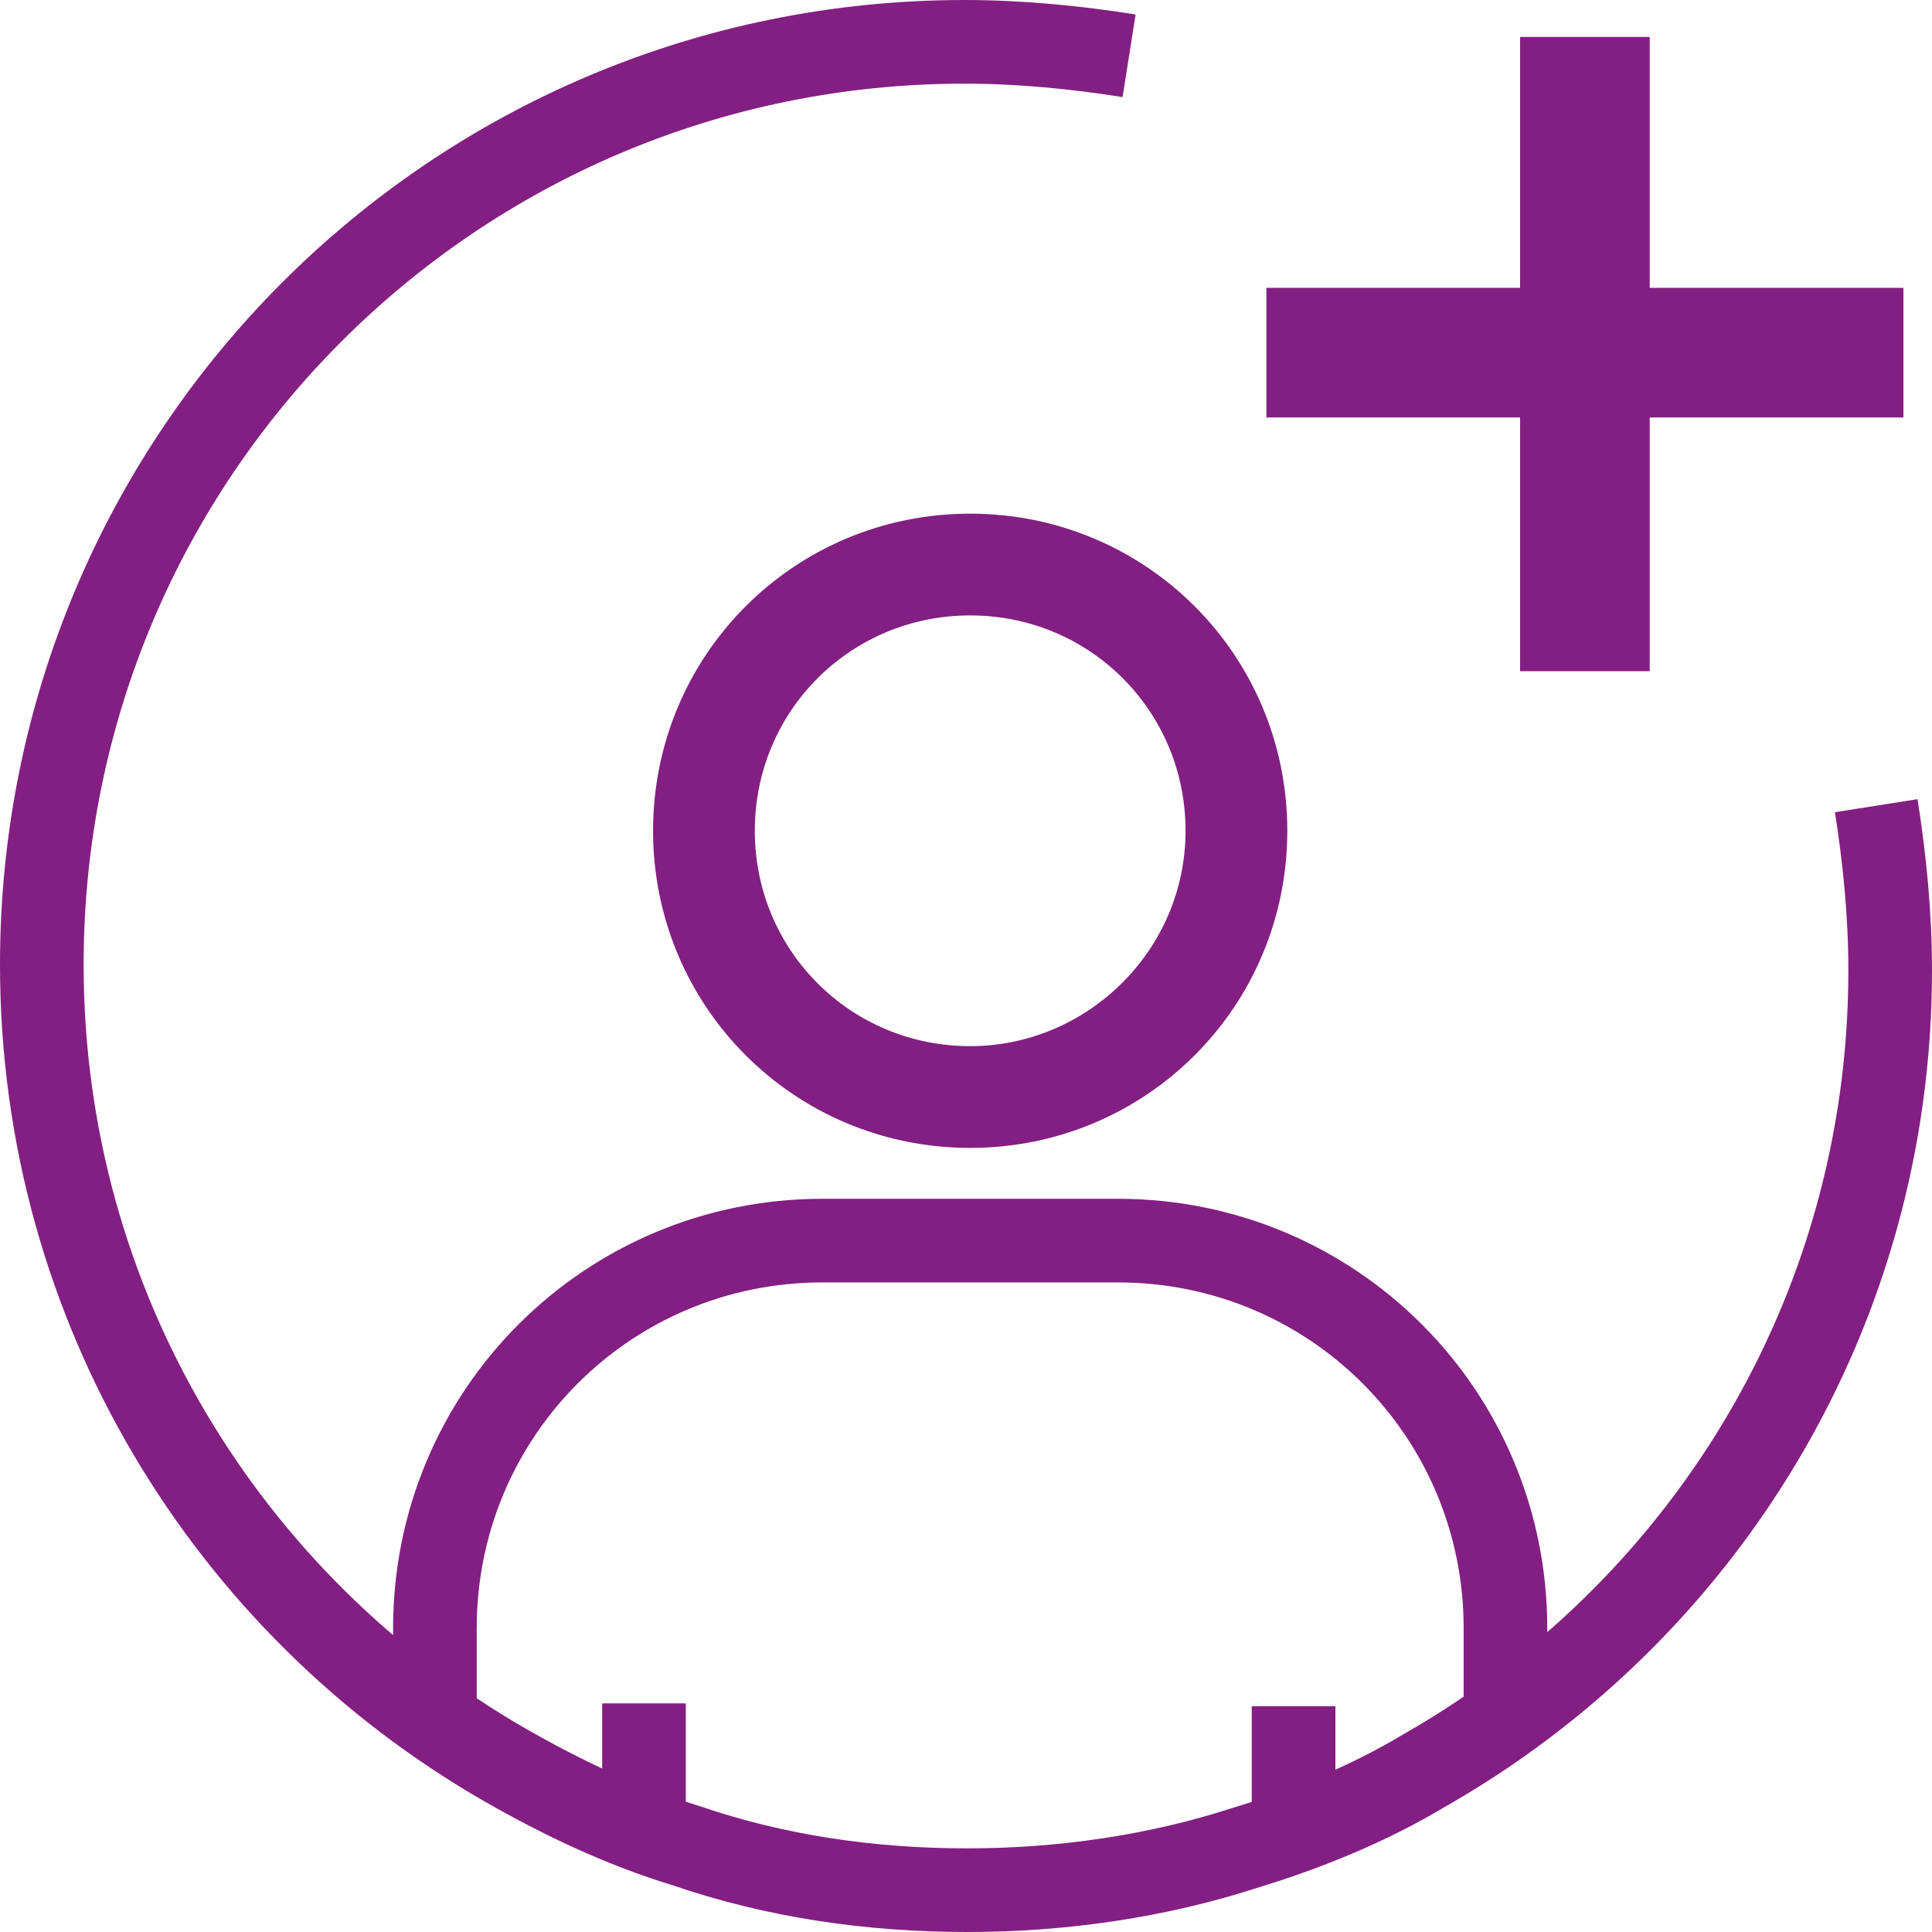 <svg height="69.3" viewBox="0 0 69.3 69.3" width="69.3" xmlns="http://www.w3.org/2000/svg"><g stroke="#831f82" stroke-miterlimit="10" transform="translate(-13.2 -13.7)"><g fill="none" stroke-width="3"><path d="m36.3 79.5v-4.7"/><path d="m59.6 79.5v-4.6"/><path d="m28.8 75.5v-3.4c0-7.7 6.2-13.9 13.9-13.9h5.3 5.3c7.7 0 13.9 6.2 13.9 13.9v3.4"/></g><path d="m48 32.5c-6.1 0-11 4.9-11 11s4.9 11 11 11 11-4.9 11-11-4.9-11-11-11zm0 19.1c-4.5 0-8.1-3.6-8.1-8.1s3.6-8.1 8.1-8.1 8.1 3.6 8.1 8.1-3.7 8.1-8.1 8.1z" fill="#831f82" stroke-width=".75"/><path d="m80.5 42.6c.3 1.9.5 3.9.5 5.9 0 12.3-6.7 23-16.7 28.7-2 1.2-4.2 2.1-6.5 2.8-3.1 1-6.5 1.5-9.9 1.5-3.5 0-6.9-.5-10.1-1.6-2.3-.7-4.4-1.7-6.5-2.9-9.9-5.7-16.6-16.4-16.6-28.7 0-18.3 14.8-33.1 33.1-33.1 2 0 4 .2 5.9.5" fill="none" stroke-width="3"/><path d="m72 15.4h-3.9v9h-9.1v3.9h9.1v9.1h3.9v-9.1h9.1v-3.9h-9.1z" fill="#831f82" stroke-width=".75"/></g></svg>